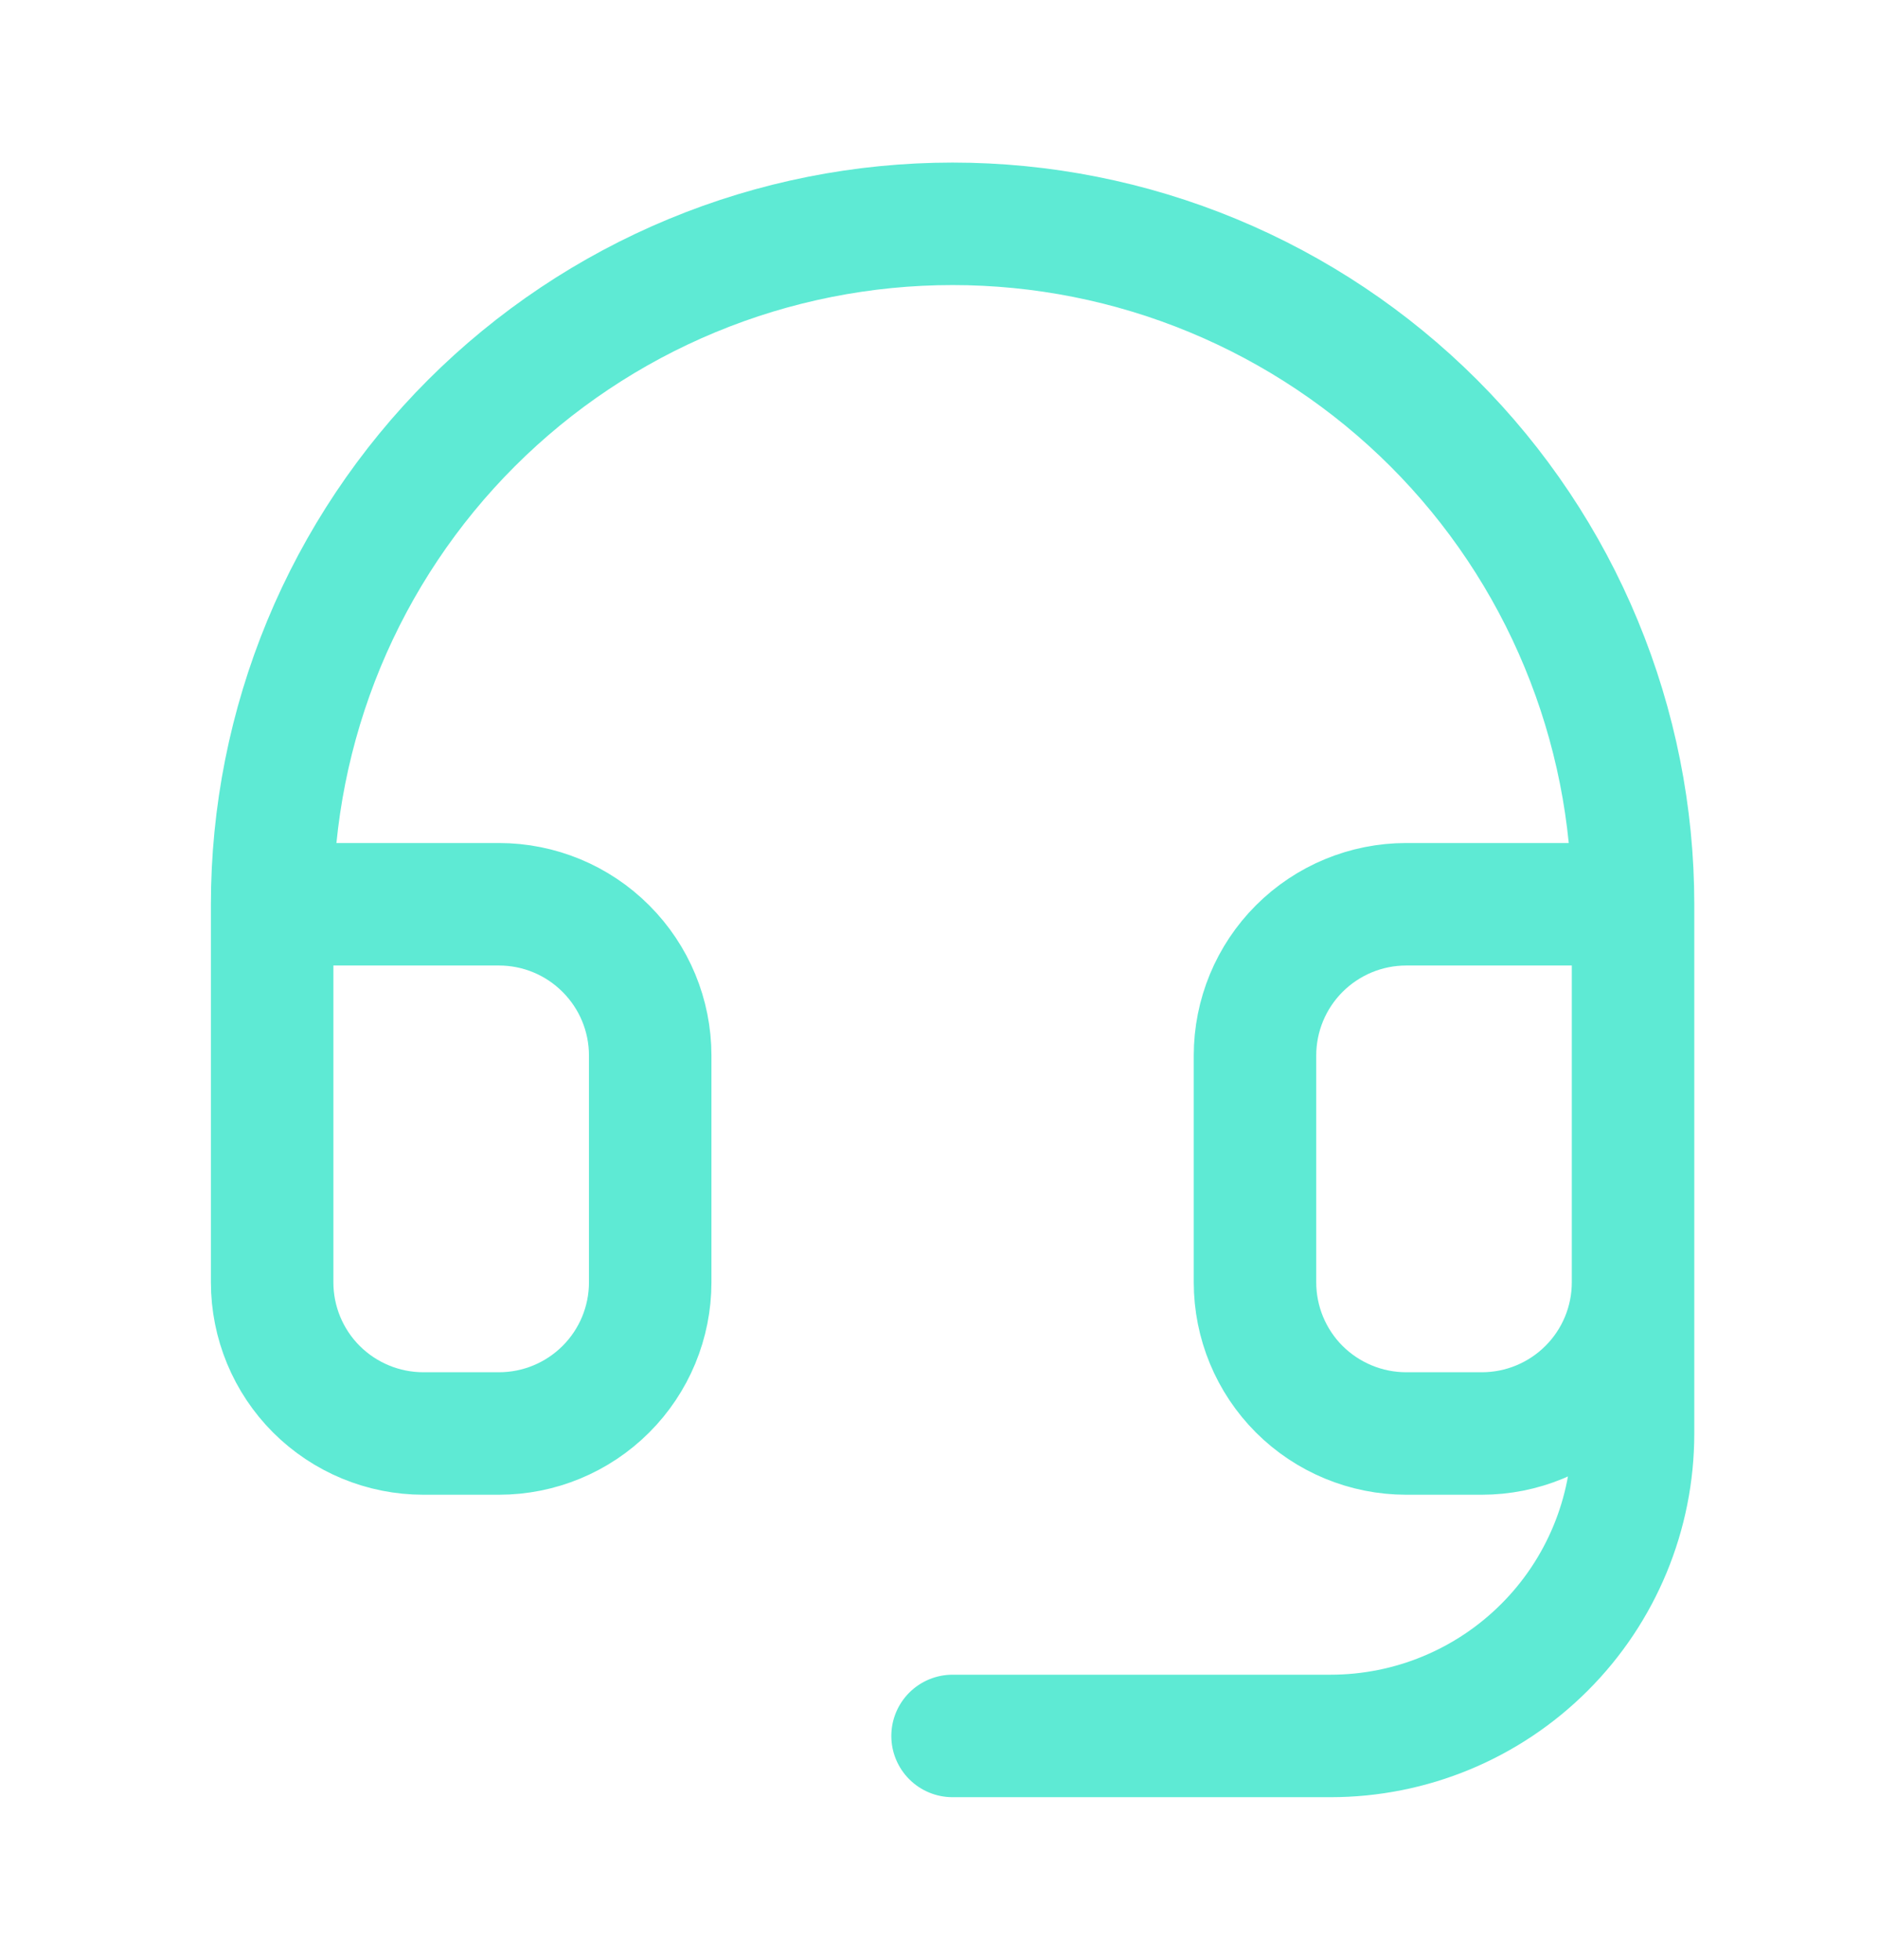 <svg width="23" height="24" viewBox="0 0 23 24" fill="none" xmlns="http://www.w3.org/2000/svg">
<g id="Icon/headset">
<path id="Vector" d="M3.333 11.074H6.111C6.602 11.074 7.073 11.269 7.42 11.617C7.768 11.964 7.963 12.435 7.963 12.926V15.704C7.963 16.195 7.768 16.666 7.42 17.013C7.073 17.36 6.602 17.555 6.111 17.555H5.185C4.694 17.555 4.223 17.36 3.875 17.013C3.528 16.666 3.333 16.195 3.333 15.704V11.074ZM3.333 11.074C3.333 9.98 3.549 8.896 3.967 7.885C4.386 6.874 5 5.955 5.774 5.181C6.548 4.408 7.466 3.794 8.477 3.375C9.488 2.956 10.572 2.741 11.666 2.741C12.761 2.741 13.844 2.956 14.855 3.375C15.866 3.794 16.785 4.408 17.559 5.181C18.333 5.955 18.947 6.874 19.365 7.885C19.784 8.896 20 9.98 20 11.074M20 11.074V15.704M20 11.074H17.222C16.731 11.074 16.26 11.269 15.912 11.617C15.565 11.964 15.37 12.435 15.37 12.926V15.704C15.37 16.195 15.565 16.666 15.912 17.013C16.26 17.36 16.731 17.555 17.222 17.555H18.148C18.639 17.555 19.11 17.36 19.457 17.013C19.805 16.666 20 16.195 20 15.704M20 15.704V17.555C20 18.538 19.61 19.48 18.915 20.174C18.22 20.869 17.278 21.259 16.296 21.259H11.666" stroke="#5EEAD4" stroke-width="1.5" stroke-linecap="round" stroke-linejoin="round"/>
</g>
</svg>

